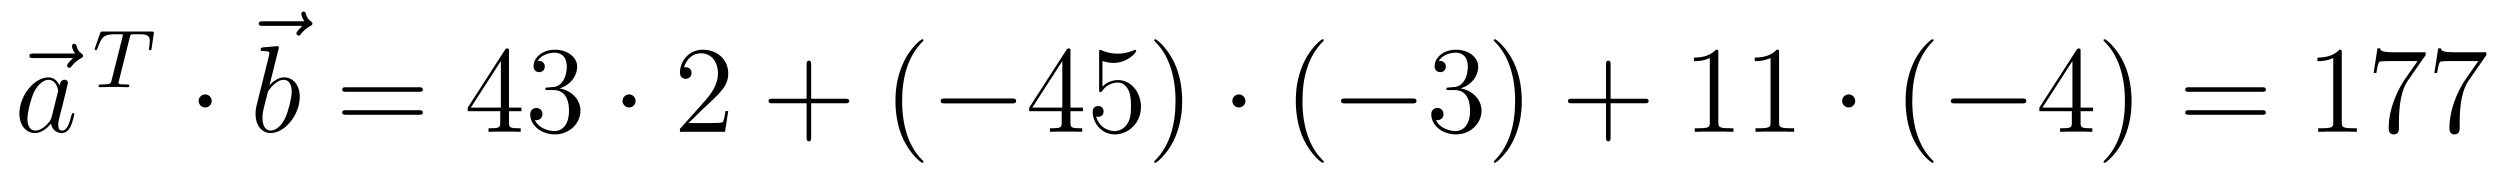 <?xml version='1.0'?>
<!-- This file was generated by dvisvgm 1.14.1 -->
<svg height='17pt' version='1.1' viewBox='0 -17 242 17' width='242pt' xmlns='http://www.w3.org/2000/svg' xmlns:xlink='http://www.w3.org/1999/xlink'>
<g id='page1'>
<g transform='matrix(1 0 0 1 -127 650)'>
<path d='M134.075 -661.377C133.932 -661.245 133.49 -660.827 133.49 -660.659C133.49 -660.54 133.597 -660.432 133.717 -660.432C133.824 -660.432 133.872 -660.504 133.956 -660.623C134.243 -660.982 134.566 -661.209 134.841 -661.365C134.96 -661.436 135.044 -661.472 135.044 -661.604C135.044 -661.711 134.948 -661.771 134.876 -661.831C134.542 -662.058 134.458 -662.381 134.422 -662.524C134.386 -662.62 134.35 -662.763 134.183 -662.763C134.111 -662.763 133.968 -662.715 133.968 -662.536C133.968 -662.428 134.04 -662.142 134.267 -661.819H130.25C130.047 -661.819 129.844 -661.819 129.844 -661.592C129.844 -661.377 130.059 -661.377 130.25 -661.377H134.075Z' fill-rule='evenodd'/>
<path d='M131.997 -655.662C131.937 -655.459 131.937 -655.435 131.77 -655.208C131.507 -654.873 130.981 -654.36 130.419 -654.36C129.929 -654.36 129.654 -654.802 129.654 -655.507C129.654 -656.165 130.025 -657.503 130.252 -658.006C130.658 -658.842 131.22 -659.273 131.686 -659.273C132.475 -659.273 132.631 -658.293 132.631 -658.197C132.631 -658.185 132.595 -658.029 132.583 -658.006L131.997 -655.662ZM132.762 -658.723C132.631 -659.033 132.308 -659.512 131.686 -659.512C130.335 -659.512 128.877 -657.767 128.877 -655.997C128.877 -654.814 129.57 -654.12 130.383 -654.12C131.041 -654.12 131.603 -654.634 131.937 -655.029C132.057 -654.324 132.619 -654.12 132.977 -654.12C133.336 -654.12 133.623 -654.336 133.838 -654.766C134.029 -655.173 134.197 -655.902 134.197 -655.949C134.197 -656.009 134.149 -656.057 134.077 -656.057C133.97 -656.057 133.958 -655.997 133.91 -655.818C133.731 -655.113 133.503 -654.36 133.013 -654.36C132.666 -654.36 132.643 -654.67 132.643 -654.909C132.643 -655.184 132.679 -655.316 132.786 -655.782C132.87 -656.081 132.93 -656.344 133.025 -656.691C133.467 -658.484 133.575 -658.914 133.575 -658.986C133.575 -659.153 133.444 -659.285 133.264 -659.285C132.882 -659.285 132.786 -658.866 132.762 -658.723Z' fill-rule='evenodd'/>
<path d='M139.562 -663.381C139.633 -663.668 139.641 -663.684 139.968 -663.684H140.574C141.402 -663.684 141.498 -663.421 141.498 -663.022C141.498 -662.823 141.45 -662.48 141.442 -662.441C141.426 -662.353 141.418 -662.281 141.418 -662.265C141.418 -662.162 141.49 -662.138 141.538 -662.138C141.626 -662.138 141.657 -662.186 141.681 -662.337L141.897 -663.835C141.897 -663.947 141.801 -663.947 141.657 -663.947H136.964C136.765 -663.947 136.749 -663.947 136.693 -663.779L136.207 -662.401C136.191 -662.361 136.167 -662.297 136.167 -662.249C136.167 -662.186 136.223 -662.138 136.287 -662.138C136.374 -662.138 136.39 -662.178 136.438 -662.313C136.892 -663.588 137.123 -663.684 138.335 -663.684H138.645C138.884 -663.684 138.893 -663.676 138.893 -663.612C138.893 -663.588 138.861 -663.429 138.852 -663.397L137.801 -659.213C137.729 -658.911 137.705 -658.823 136.876 -658.823C136.621 -658.823 136.542 -658.823 136.542 -658.672C136.542 -658.663 136.542 -658.56 136.677 -658.56C136.892 -658.56 137.442 -658.584 137.657 -658.584H138.335C138.558 -658.584 139.116 -658.56 139.338 -658.56C139.402 -658.56 139.522 -658.56 139.522 -658.711C139.522 -658.823 139.434 -658.823 139.219 -658.823C139.028 -658.823 138.964 -658.823 138.757 -658.839C138.502 -658.863 138.47 -658.895 138.47 -658.998C138.47 -659.03 138.478 -659.062 138.502 -659.142L139.562 -663.381Z' fill-rule='evenodd'/>
<path d='M147.495 -657.228C147.495 -657.575 147.208 -657.862 146.862 -657.862C146.515 -657.862 146.228 -657.575 146.228 -657.228C146.228 -656.882 146.515 -656.595 146.862 -656.595C147.208 -656.595 147.495 -656.882 147.495 -657.228Z' fill-rule='evenodd'/>
<path d='M156.275 -664.497C156.132 -664.365 155.69 -663.947 155.69 -663.779C155.69 -663.66 155.797 -663.552 155.917 -663.552C156.024 -663.552 156.072 -663.624 156.156 -663.743C156.443 -664.102 156.766 -664.329 157.041 -664.485C157.16 -664.556 157.244 -664.592 157.244 -664.724C157.244 -664.831 157.148 -664.891 157.076 -664.951C156.742 -665.178 156.658 -665.501 156.622 -665.644C156.586 -665.74 156.55 -665.883 156.383 -665.883C156.311 -665.883 156.168 -665.835 156.168 -665.656C156.168 -665.548 156.24 -665.262 156.467 -664.939H152.45C152.247 -664.939 152.044 -664.939 152.044 -664.712C152.044 -664.497 152.259 -664.497 152.45 -664.497H156.275Z' fill-rule='evenodd'/>
<path d='M153.961 -662.237C153.973 -662.285 153.997 -662.357 153.997 -662.417C153.997 -662.536 153.878 -662.536 153.854 -662.536C153.842 -662.536 153.412 -662.5 153.196 -662.476C152.993 -662.464 152.814 -662.441 152.599 -662.428C152.312 -662.405 152.228 -662.393 152.228 -662.178C152.228 -662.058 152.348 -662.058 152.467 -662.058C153.077 -662.058 153.077 -661.95 153.077 -661.831C153.077 -661.747 152.981 -661.401 152.933 -661.185L152.647 -660.038C152.527 -659.56 151.846 -656.846 151.798 -656.631C151.738 -656.332 151.738 -656.129 151.738 -655.973C151.738 -654.754 152.419 -654.12 153.196 -654.12C154.583 -654.12 156.018 -655.902 156.018 -657.635C156.018 -658.735 155.396 -659.512 154.499 -659.512C153.878 -659.512 153.316 -658.998 153.089 -658.759L153.961 -662.237ZM153.208 -654.36C152.826 -654.36 152.408 -654.647 152.408 -655.579C152.408 -655.973 152.443 -656.2 152.658 -657.037C152.694 -657.193 152.886 -657.958 152.933 -658.113C152.957 -658.209 153.663 -659.273 154.475 -659.273C155.001 -659.273 155.241 -658.747 155.241 -658.125C155.241 -657.551 154.906 -656.2 154.607 -655.579C154.308 -654.933 153.758 -654.36 153.208 -654.36Z' fill-rule='evenodd'/>
<path d='M167.547 -658.113C167.714 -658.113 167.93 -658.113 167.93 -658.328C167.93 -658.555 167.726 -658.555 167.547 -658.555H160.506C160.339 -658.555 160.124 -658.555 160.124 -658.34C160.124 -658.113 160.327 -658.113 160.506 -658.113H167.547ZM167.547 -655.89C167.714 -655.89 167.93 -655.89 167.93 -656.105C167.93 -656.332 167.726 -656.332 167.547 -656.332H160.506C160.339 -656.332 160.124 -656.332 160.124 -656.117C160.124 -655.89 160.327 -655.89 160.506 -655.89H167.547Z' fill-rule='evenodd'/>
<path d='M176.271 -662.022C176.271 -662.249 176.271 -662.309 176.103 -662.309C176.008 -662.309 175.972 -662.309 175.876 -662.166L172.278 -656.583V-656.236H175.422V-655.148C175.422 -654.706 175.398 -654.587 174.525 -654.587H174.286V-654.24C174.561 -654.264 175.506 -654.264 175.84 -654.264C176.175 -654.264 177.131 -654.264 177.406 -654.24V-654.587H177.167C176.306 -654.587 176.271 -654.706 176.271 -655.148V-656.236H177.478V-656.583H176.271V-662.022ZM175.482 -661.09V-656.583H172.577L175.482 -661.09ZM180.035 -658.532C179.831 -658.52 179.784 -658.507 179.784 -658.4C179.784 -658.281 179.844 -658.281 180.059 -658.281H180.609C181.624 -658.281 182.079 -657.444 182.079 -656.296C182.079 -654.73 181.266 -654.312 180.68 -654.312C180.106 -654.312 179.126 -654.587 178.779 -655.376C179.162 -655.316 179.508 -655.531 179.508 -655.961C179.508 -656.308 179.258 -656.547 178.923 -656.547C178.636 -656.547 178.325 -656.38 178.325 -655.926C178.325 -654.862 179.389 -653.989 180.716 -653.989C182.139 -653.989 183.19 -655.077 183.19 -656.284C183.19 -657.384 182.306 -658.245 181.158 -658.448C182.198 -658.747 182.868 -659.619 182.868 -660.552C182.868 -661.496 181.888 -662.189 180.728 -662.189C179.533 -662.189 178.648 -661.46 178.648 -660.588C178.648 -660.109 179.019 -660.014 179.198 -660.014C179.449 -660.014 179.736 -660.193 179.736 -660.552C179.736 -660.934 179.449 -661.102 179.186 -661.102C179.114 -661.102 179.09 -661.102 179.054 -661.09C179.508 -661.902 180.632 -661.902 180.692 -661.902C181.087 -661.902 181.863 -661.723 181.863 -660.552C181.863 -660.325 181.828 -659.655 181.481 -659.141C181.123 -658.615 180.716 -658.579 180.393 -658.567L180.035 -658.532Z' fill-rule='evenodd'/>
<path d='M188.528 -657.228C188.528 -657.575 188.241 -657.862 187.895 -657.862C187.548 -657.862 187.261 -657.575 187.261 -657.228C187.261 -656.882 187.548 -656.595 187.895 -656.595C188.241 -656.595 188.528 -656.882 188.528 -657.228Z' fill-rule='evenodd'/>
<path d='M197.492 -656.248H197.23C197.194 -656.045 197.098 -655.387 196.978 -655.196C196.895 -655.089 196.213 -655.089 195.854 -655.089H193.643C193.966 -655.364 194.695 -656.129 195.006 -656.416C196.823 -658.089 197.492 -658.711 197.492 -659.894C197.492 -661.269 196.404 -662.189 195.018 -662.189C193.631 -662.189 192.818 -661.006 192.818 -659.978C192.818 -659.368 193.344 -659.368 193.38 -659.368C193.631 -659.368 193.942 -659.547 193.942 -659.93C193.942 -660.265 193.715 -660.492 193.38 -660.492C193.272 -660.492 193.248 -660.492 193.213 -660.48C193.44 -661.293 194.086 -661.843 194.862 -661.843C195.878 -661.843 196.5 -660.994 196.5 -659.894C196.5 -658.878 195.914 -657.993 195.233 -657.228L192.818 -654.527V-654.24H197.182L197.492 -656.248Z' fill-rule='evenodd'/>
<path d='M205.52 -657.001H208.82C208.987 -657.001 209.203 -657.001 209.203 -657.217C209.203 -657.444 208.999 -657.444 208.82 -657.444H205.52V-660.743C205.52 -660.91 205.52 -661.126 205.306 -661.126C205.079 -661.126 205.079 -660.922 205.079 -660.743V-657.444H201.779C201.612 -657.444 201.397 -657.444 201.397 -657.228C201.397 -657.001 201.6 -657.001 201.779 -657.001H205.079V-653.702C205.079 -653.535 205.079 -653.32 205.294 -653.32C205.52 -653.32 205.52 -653.523 205.52 -653.702V-657.001Z' fill-rule='evenodd'/>
<path d='M216.394 -651.335C216.394 -651.371 216.394 -651.395 216.191 -651.598C214.996 -652.806 214.325 -654.778 214.325 -657.217C214.325 -659.536 214.888 -661.532 216.274 -662.943C216.394 -663.05 216.394 -663.074 216.394 -663.11C216.394 -663.182 216.334 -663.206 216.286 -663.206C216.131 -663.206 215.15 -662.345 214.565 -661.173C213.955 -659.966 213.68 -658.687 213.68 -657.217C213.68 -656.152 213.847 -654.73 214.469 -653.451C215.174 -652.017 216.155 -651.239 216.286 -651.239C216.334 -651.239 216.394 -651.263 216.394 -651.335Z' fill-rule='evenodd'/>
<path d='M224.945 -656.989C225.148 -656.989 225.364 -656.989 225.364 -657.228C225.364 -657.468 225.148 -657.468 224.945 -657.468H218.478C218.274 -657.468 218.059 -657.468 218.059 -657.228C218.059 -656.989 218.274 -656.989 218.478 -656.989H224.945Z' fill-rule='evenodd'/>
<path d='M230.621 -662.022C230.621 -662.249 230.621 -662.309 230.454 -662.309C230.358 -662.309 230.322 -662.309 230.226 -662.166L226.628 -656.583V-656.236H229.772V-655.148C229.772 -654.706 229.748 -654.587 228.875 -654.587H228.636V-654.24C228.911 -654.264 229.855 -654.264 230.19 -654.264S231.481 -654.264 231.756 -654.24V-654.587H231.517C230.657 -654.587 230.621 -654.706 230.621 -655.148V-656.236H231.828V-656.583H230.621V-662.022ZM229.832 -661.09V-656.583H226.927L229.832 -661.09ZM233.716 -661.09C234.229 -660.922 234.648 -660.91 234.779 -660.91C236.13 -660.91 236.99 -661.902 236.99 -662.07C236.99 -662.118 236.966 -662.178 236.896 -662.178C236.872 -662.178 236.848 -662.178 236.74 -662.13C236.07 -661.843 235.496 -661.807 235.186 -661.807C234.397 -661.807 233.834 -662.046 233.608 -662.142C233.524 -662.178 233.501 -662.178 233.489 -662.178C233.393 -662.178 233.393 -662.106 233.393 -661.914V-658.364C233.393 -658.149 233.393 -658.077 233.536 -658.077C233.596 -658.077 233.608 -658.089 233.728 -658.233C234.062 -658.723 234.624 -659.01 235.222 -659.01C235.855 -659.01 236.166 -658.424 236.262 -658.221C236.465 -657.754 236.477 -657.169 236.477 -656.714C236.477 -656.26 236.477 -655.579 236.142 -655.041C235.879 -654.611 235.412 -654.312 234.887 -654.312C234.097 -654.312 233.321 -654.85 233.106 -655.722C233.166 -655.698 233.237 -655.687 233.297 -655.687C233.501 -655.687 233.824 -655.806 233.824 -656.212C233.824 -656.547 233.596 -656.738 233.297 -656.738C233.082 -656.738 232.771 -656.631 232.771 -656.165C232.771 -655.148 233.584 -653.989 234.911 -653.989C236.262 -653.989 237.445 -655.125 237.445 -656.643C237.445 -658.065 236.489 -659.249 235.234 -659.249C234.552 -659.249 234.026 -658.95 233.716 -658.615V-661.09ZM241.436 -657.217C241.436 -658.125 241.316 -659.607 240.647 -660.994C239.942 -662.428 238.962 -663.206 238.83 -663.206C238.782 -663.206 238.723 -663.182 238.723 -663.11C238.723 -663.074 238.723 -663.05 238.926 -662.847C240.121 -661.64 240.791 -659.667 240.791 -657.228C240.791 -654.909 240.229 -652.913 238.842 -651.502C238.723 -651.395 238.723 -651.371 238.723 -651.335C238.723 -651.263 238.782 -651.239 238.83 -651.239C238.986 -651.239 239.965 -652.1 240.552 -653.272C241.162 -654.491 241.436 -655.782 241.436 -657.217Z' fill-rule='evenodd'/>
<path d='M247.558 -657.228C247.558 -657.575 247.27 -657.862 246.923 -657.862C246.577 -657.862 246.29 -657.575 246.29 -657.228C246.29 -656.882 246.577 -656.595 246.923 -656.595C247.27 -656.595 247.558 -656.882 247.558 -657.228Z' fill-rule='evenodd'/>
<path d='M255.146 -651.335C255.146 -651.371 255.146 -651.395 254.942 -651.598C253.747 -652.806 253.078 -654.778 253.078 -657.217C253.078 -659.536 253.64 -661.532 255.026 -662.943C255.146 -663.05 255.146 -663.074 255.146 -663.11C255.146 -663.182 255.086 -663.206 255.038 -663.206C254.884 -663.206 253.903 -662.345 253.318 -661.173C252.708 -659.966 252.433 -658.687 252.433 -657.217C252.433 -656.152 252.6 -654.73 253.222 -653.451C253.927 -652.017 254.908 -651.239 255.038 -651.239C255.086 -651.239 255.146 -651.263 255.146 -651.335Z' fill-rule='evenodd'/>
<path d='M263.698 -656.989C263.9 -656.989 264.116 -656.989 264.116 -657.228C264.116 -657.468 263.9 -657.468 263.698 -657.468H257.231C257.027 -657.468 256.812 -657.468 256.812 -657.228C256.812 -656.989 257.027 -656.989 257.231 -656.989H263.698Z' fill-rule='evenodd'/>
<path d='M267.258 -658.532C267.054 -658.52 267.006 -658.507 267.006 -658.4C267.006 -658.281 267.066 -658.281 267.282 -658.281H267.832C268.847 -658.281 269.302 -657.444 269.302 -656.296C269.302 -654.73 268.489 -654.312 267.902 -654.312C267.329 -654.312 266.348 -654.587 266.003 -655.376C266.384 -655.316 266.731 -655.531 266.731 -655.961C266.731 -656.308 266.48 -656.547 266.146 -656.547C265.859 -656.547 265.548 -656.38 265.548 -655.926C265.548 -654.862 266.612 -653.989 267.938 -653.989C269.362 -653.989 270.413 -655.077 270.413 -656.284C270.413 -657.384 269.528 -658.245 268.381 -658.448C269.422 -658.747 270.091 -659.619 270.091 -660.552C270.091 -661.496 269.111 -662.189 267.95 -662.189C266.755 -662.189 265.871 -661.46 265.871 -660.588C265.871 -660.109 266.242 -660.014 266.42 -660.014C266.671 -660.014 266.958 -660.193 266.958 -660.552C266.958 -660.934 266.671 -661.102 266.408 -661.102C266.338 -661.102 266.314 -661.102 266.278 -661.09C266.731 -661.902 267.856 -661.902 267.914 -661.902C268.309 -661.902 269.087 -661.723 269.087 -660.552C269.087 -660.325 269.051 -659.655 268.704 -659.141C268.345 -658.615 267.938 -658.579 267.616 -658.567L267.258 -658.532ZM274.309 -657.217C274.309 -658.125 274.189 -659.607 273.52 -660.994C272.815 -662.428 271.835 -663.206 271.703 -663.206C271.655 -663.206 271.595 -663.182 271.595 -663.11C271.595 -663.074 271.595 -663.05 271.799 -662.847C272.994 -661.64 273.664 -659.667 273.664 -657.228C273.664 -654.909 273.102 -652.913 271.715 -651.502C271.595 -651.395 271.595 -651.371 271.595 -651.335C271.595 -651.263 271.655 -651.239 271.703 -651.239C271.858 -651.239 272.838 -652.1 273.425 -653.272C274.034 -654.491 274.309 -655.782 274.309 -657.217Z' fill-rule='evenodd'/>
<path d='M282.905 -657.001H286.205C286.372 -657.001 286.588 -657.001 286.588 -657.217C286.588 -657.444 286.384 -657.444 286.205 -657.444H282.905V-660.743C282.905 -660.91 282.905 -661.126 282.69 -661.126C282.463 -661.126 282.463 -660.922 282.463 -660.743V-657.444H279.163C278.996 -657.444 278.782 -657.444 278.782 -657.228C278.782 -657.001 278.984 -657.001 279.163 -657.001H282.463V-653.702C282.463 -653.535 282.463 -653.32 282.678 -653.32C282.905 -653.32 282.905 -653.523 282.905 -653.702V-657.001Z' fill-rule='evenodd'/>
<path d='M293.335 -661.902C293.335 -662.178 293.335 -662.189 293.096 -662.189C292.81 -661.867 292.212 -661.424 290.981 -661.424V-661.078C291.256 -661.078 291.853 -661.078 292.511 -661.388V-655.16C292.511 -654.73 292.475 -654.587 291.422 -654.587H291.053V-654.24C291.374 -654.264 292.535 -654.264 292.928 -654.264C293.323 -654.264 294.472 -654.264 294.794 -654.24V-654.587H294.424C293.371 -654.587 293.335 -654.73 293.335 -655.16V-661.902ZM299.215 -661.902C299.215 -662.178 299.215 -662.189 298.976 -662.189C298.69 -661.867 298.092 -661.424 296.861 -661.424V-661.078C297.136 -661.078 297.733 -661.078 298.391 -661.388V-655.16C298.391 -654.73 298.355 -654.587 297.302 -654.587H296.933V-654.24C297.254 -654.264 298.415 -654.264 298.808 -654.264C299.203 -654.264 300.352 -654.264 300.674 -654.24V-654.587H300.304C299.251 -654.587 299.215 -654.73 299.215 -655.16V-661.902Z' fill-rule='evenodd'/>
<path d='M306.586 -657.228C306.586 -657.575 306.299 -657.862 305.952 -657.862S305.318 -657.575 305.318 -657.228C305.318 -656.882 305.605 -656.595 305.952 -656.595S306.586 -656.882 306.586 -657.228Z' fill-rule='evenodd'/>
<path d='M314.174 -651.335C314.174 -651.371 314.174 -651.395 313.972 -651.598C312.776 -652.806 312.107 -654.778 312.107 -657.217C312.107 -659.536 312.668 -661.532 314.056 -662.943C314.174 -663.05 314.174 -663.074 314.174 -663.11C314.174 -663.182 314.116 -663.206 314.068 -663.206C313.912 -663.206 312.931 -662.345 312.346 -661.173C311.736 -659.966 311.461 -658.687 311.461 -657.217C311.461 -656.152 311.628 -654.73 312.25 -653.451C312.955 -652.017 313.936 -651.239 314.068 -651.239C314.116 -651.239 314.174 -651.263 314.174 -651.335Z' fill-rule='evenodd'/>
<path d='M322.727 -656.989C322.93 -656.989 323.144 -656.989 323.144 -657.228C323.144 -657.468 322.93 -657.468 322.727 -657.468H316.259C316.056 -657.468 315.841 -657.468 315.841 -657.228C315.841 -656.989 316.056 -656.989 316.259 -656.989H322.727Z' fill-rule='evenodd'/>
<path d='M328.402 -662.022C328.402 -662.249 328.402 -662.309 328.235 -662.309C328.139 -662.309 328.103 -662.309 328.008 -662.166L324.409 -656.583V-656.236H327.553V-655.148C327.553 -654.706 327.529 -654.587 326.657 -654.587H326.418V-654.24C326.693 -654.264 327.637 -654.264 327.972 -654.264S329.263 -654.264 329.538 -654.24V-654.587H329.299C328.438 -654.587 328.402 -654.706 328.402 -655.148V-656.236H329.61V-656.583H328.402V-662.022ZM327.613 -661.09V-656.583H324.708L327.613 -661.09ZM333.337 -657.217C333.337 -658.125 333.218 -659.607 332.549 -660.994C331.843 -662.428 330.863 -663.206 330.732 -663.206C330.684 -663.206 330.624 -663.182 330.624 -663.11C330.624 -663.074 330.624 -663.05 330.827 -662.847C332.023 -661.64 332.693 -659.667 332.693 -657.228C332.693 -654.909 332.13 -652.913 330.744 -651.502C330.624 -651.395 330.624 -651.371 330.624 -651.335C330.624 -651.263 330.684 -651.239 330.732 -651.239C330.887 -651.239 331.867 -652.1 332.453 -653.272C333.062 -654.491 333.337 -655.782 333.337 -657.217Z' fill-rule='evenodd'/>
<path d='M345.953 -658.113C346.121 -658.113 346.336 -658.113 346.336 -658.328C346.336 -658.555 346.133 -658.555 345.953 -658.555H338.912C338.744 -658.555 338.53 -658.555 338.53 -658.34C338.53 -658.113 338.732 -658.113 338.912 -658.113H345.953ZM345.953 -655.89C346.121 -655.89 346.336 -655.89 346.336 -656.105C346.336 -656.332 346.133 -656.332 345.953 -656.332H338.912C338.744 -656.332 338.53 -656.332 338.53 -656.117C338.53 -655.89 338.732 -655.89 338.912 -655.89H345.953Z' fill-rule='evenodd'/>
<path d='M353.684 -661.902C353.684 -662.178 353.684 -662.189 353.446 -662.189C353.159 -661.867 352.56 -661.424 351.329 -661.424V-661.078C351.605 -661.078 352.201 -661.078 352.859 -661.388V-655.16C352.859 -654.73 352.824 -654.587 351.772 -654.587H351.401V-654.24C351.724 -654.264 352.883 -654.264 353.278 -654.264C353.672 -654.264 354.82 -654.264 355.142 -654.24V-654.587H354.772C353.72 -654.587 353.684 -654.73 353.684 -655.16V-661.902ZM361.8 -661.663V-661.938H358.919C357.473 -661.938 357.449 -662.094 357.401 -662.321H357.138L356.767 -659.93H357.03C357.066 -660.145 357.173 -660.887 357.329 -661.018C357.425 -661.09 358.321 -661.09 358.488 -661.09H361.022L359.755 -659.273C359.432 -658.807 358.225 -656.846 358.225 -654.599C358.225 -654.467 358.225 -653.989 358.715 -653.989C359.218 -653.989 359.218 -654.455 359.218 -654.611V-655.208C359.218 -656.989 359.504 -658.376 360.066 -659.177L361.8 -661.663ZM367.679 -661.663V-661.938H364.799C363.352 -661.938 363.328 -662.094 363.281 -662.321H363.018L362.647 -659.93H362.91C362.946 -660.145 363.053 -660.887 363.209 -661.018C363.305 -661.09 364.201 -661.09 364.368 -661.09H366.902L365.635 -659.273C365.312 -658.807 364.105 -656.846 364.105 -654.599C364.105 -654.467 364.105 -653.989 364.595 -653.989C365.098 -653.989 365.098 -654.455 365.098 -654.611V-655.208C365.098 -656.989 365.384 -658.376 365.946 -659.177L367.679 -661.663Z' fill-rule='evenodd'/>
</g>
</g>
</svg>
